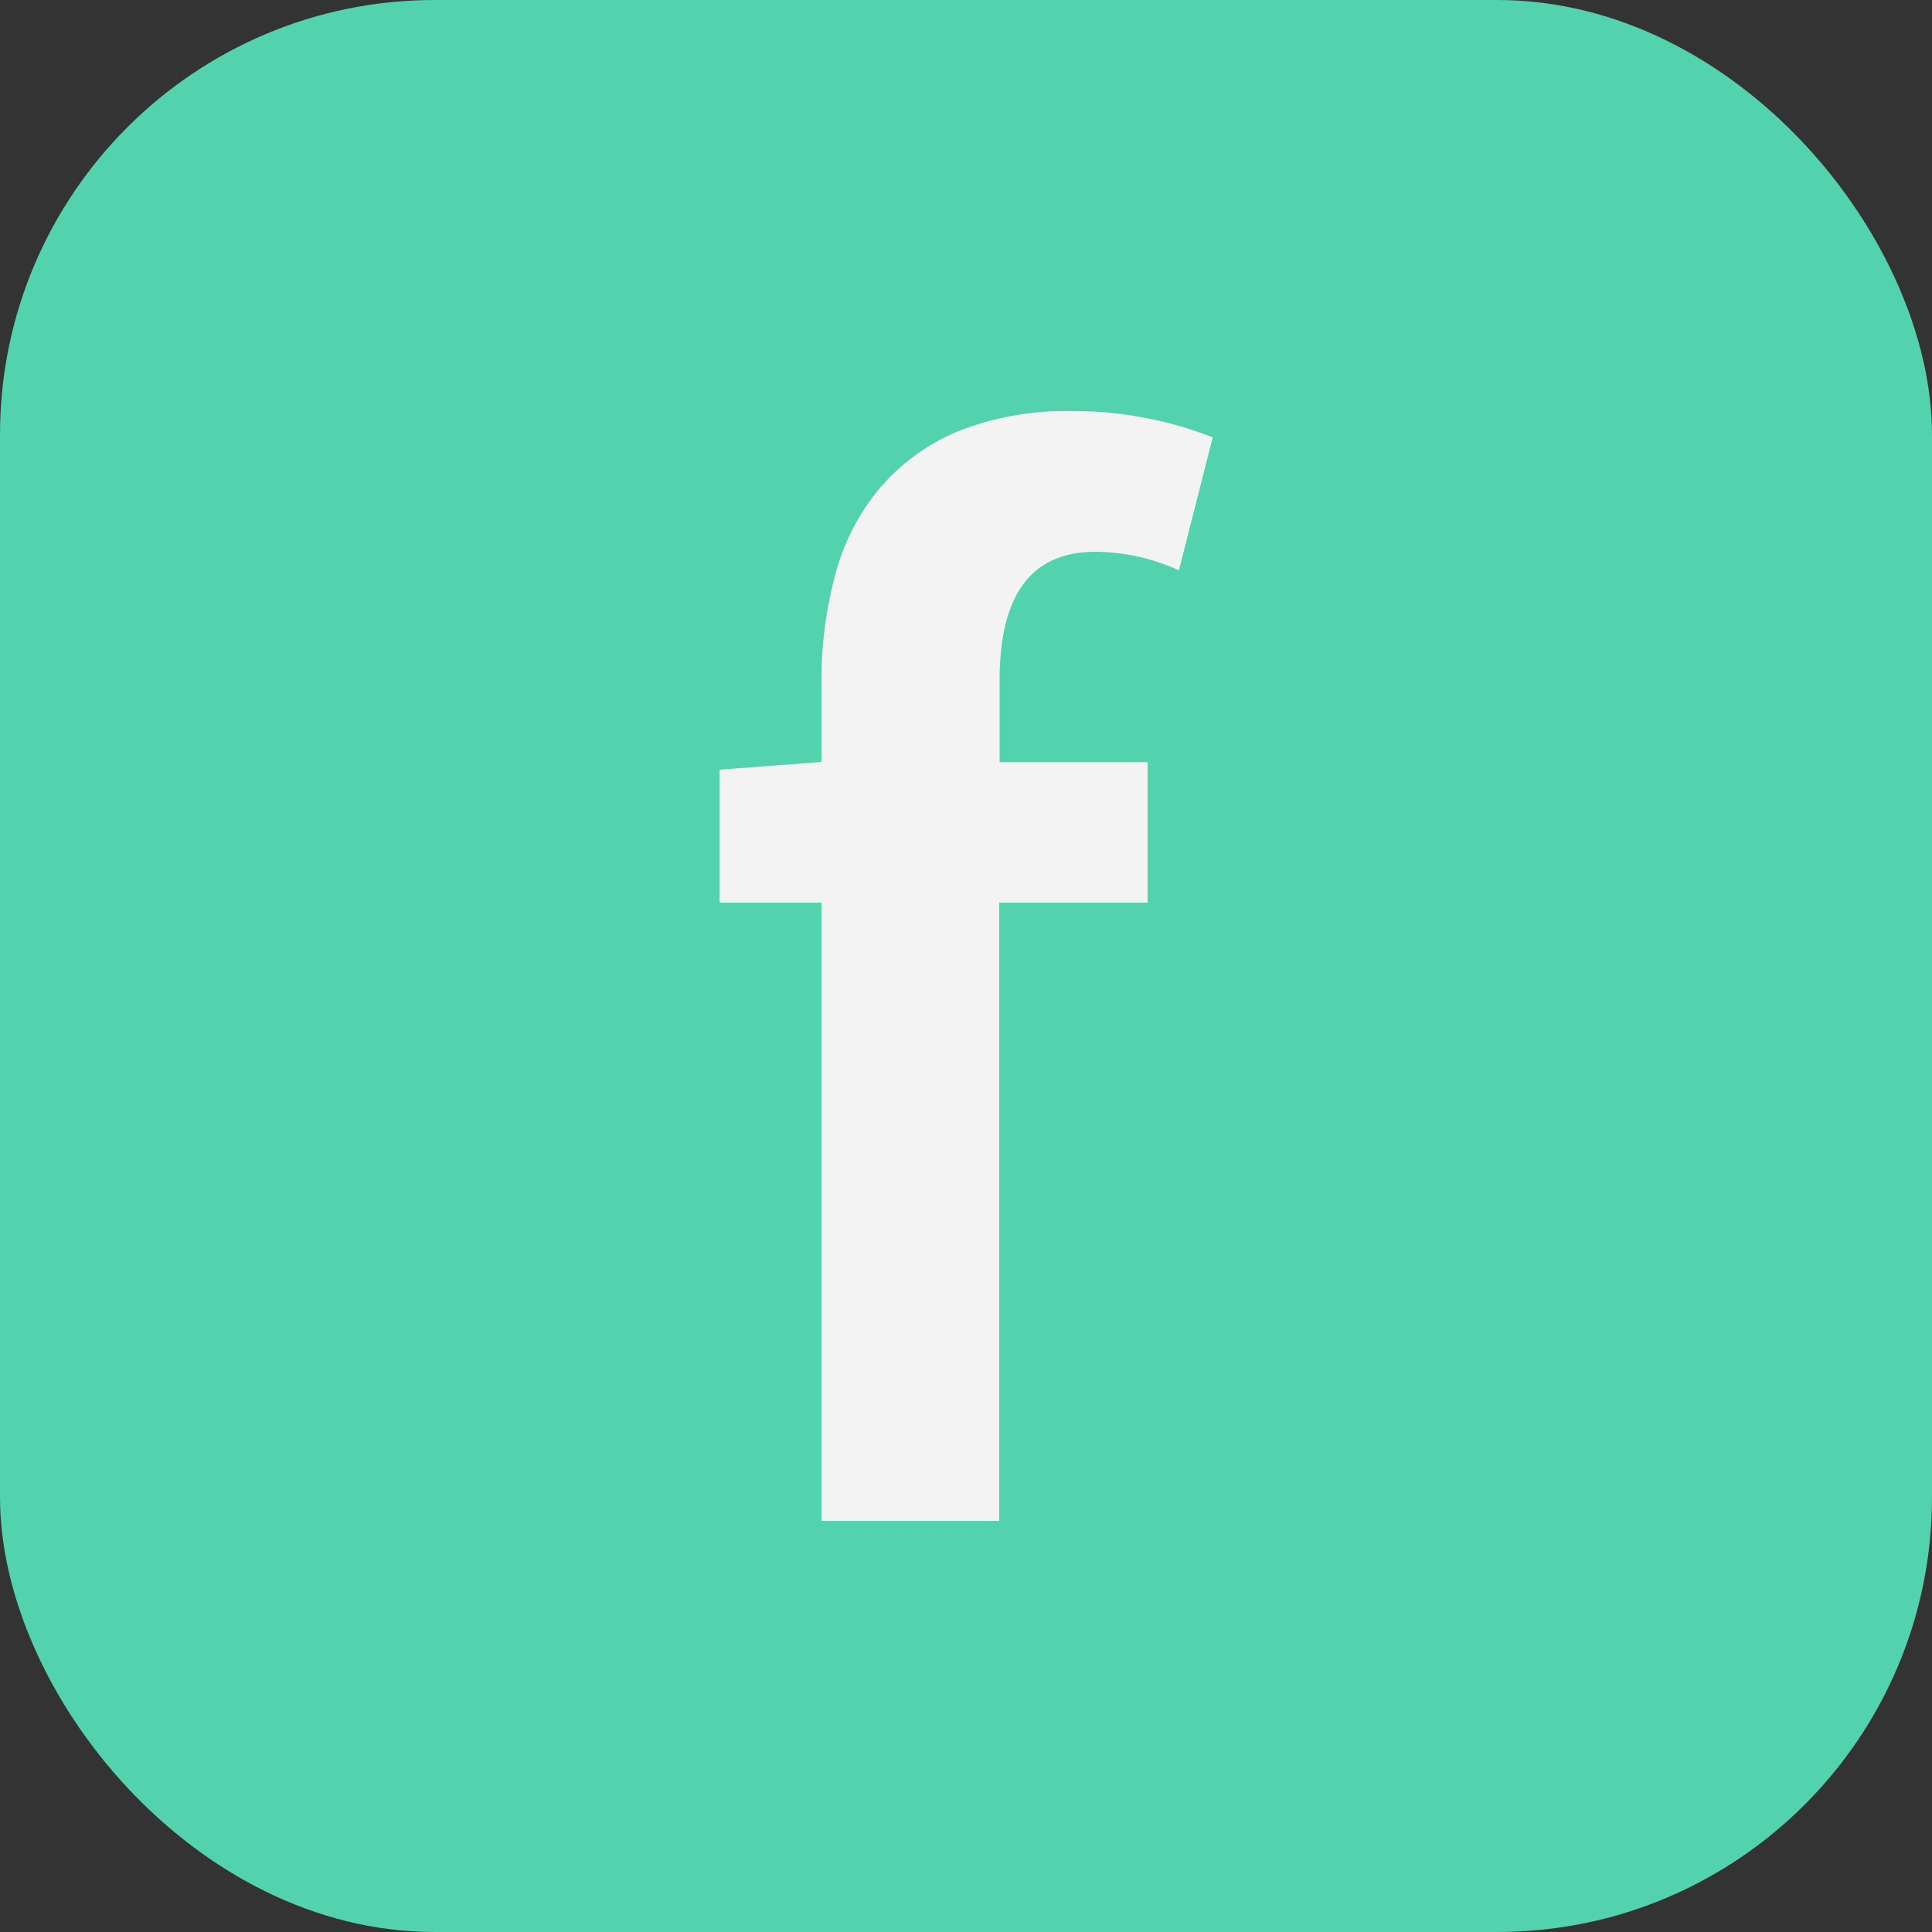 <svg xmlns="http://www.w3.org/2000/svg" id="icon_react_app_f" width="40" height="40" viewBox="0 0 40 40">
  <rect x="0" y="0" width="40" height="40" fill="#333333" stroke="none"/>
  <rect id="Прямоугольник_2321" data-name="Прямоугольник 2321" width="40" height="40" rx="9" fill="#53d2ae"/>
  <path id="Контур_50452" data-name="Контур 50452" d="M2.976,0V-12.8H.864v-2.752l2.112-.16v-1.632A8.429,8.429,0,0,1,3.264-19.6a4.629,4.629,0,0,1,.928-1.792A4.294,4.294,0,0,1,5.808-22.56a6.078,6.078,0,0,1,2.384-.416,7.6,7.6,0,0,1,1.584.16,7.566,7.566,0,0,1,1.3.384l-.7,2.752a4.224,4.224,0,0,0-1.728-.384q-1.984,0-1.984,2.656v1.7H9.728V-12.8H6.656V0Z" transform="translate(14.032 31.488)" fill="#f3f3f3"/>
</svg>